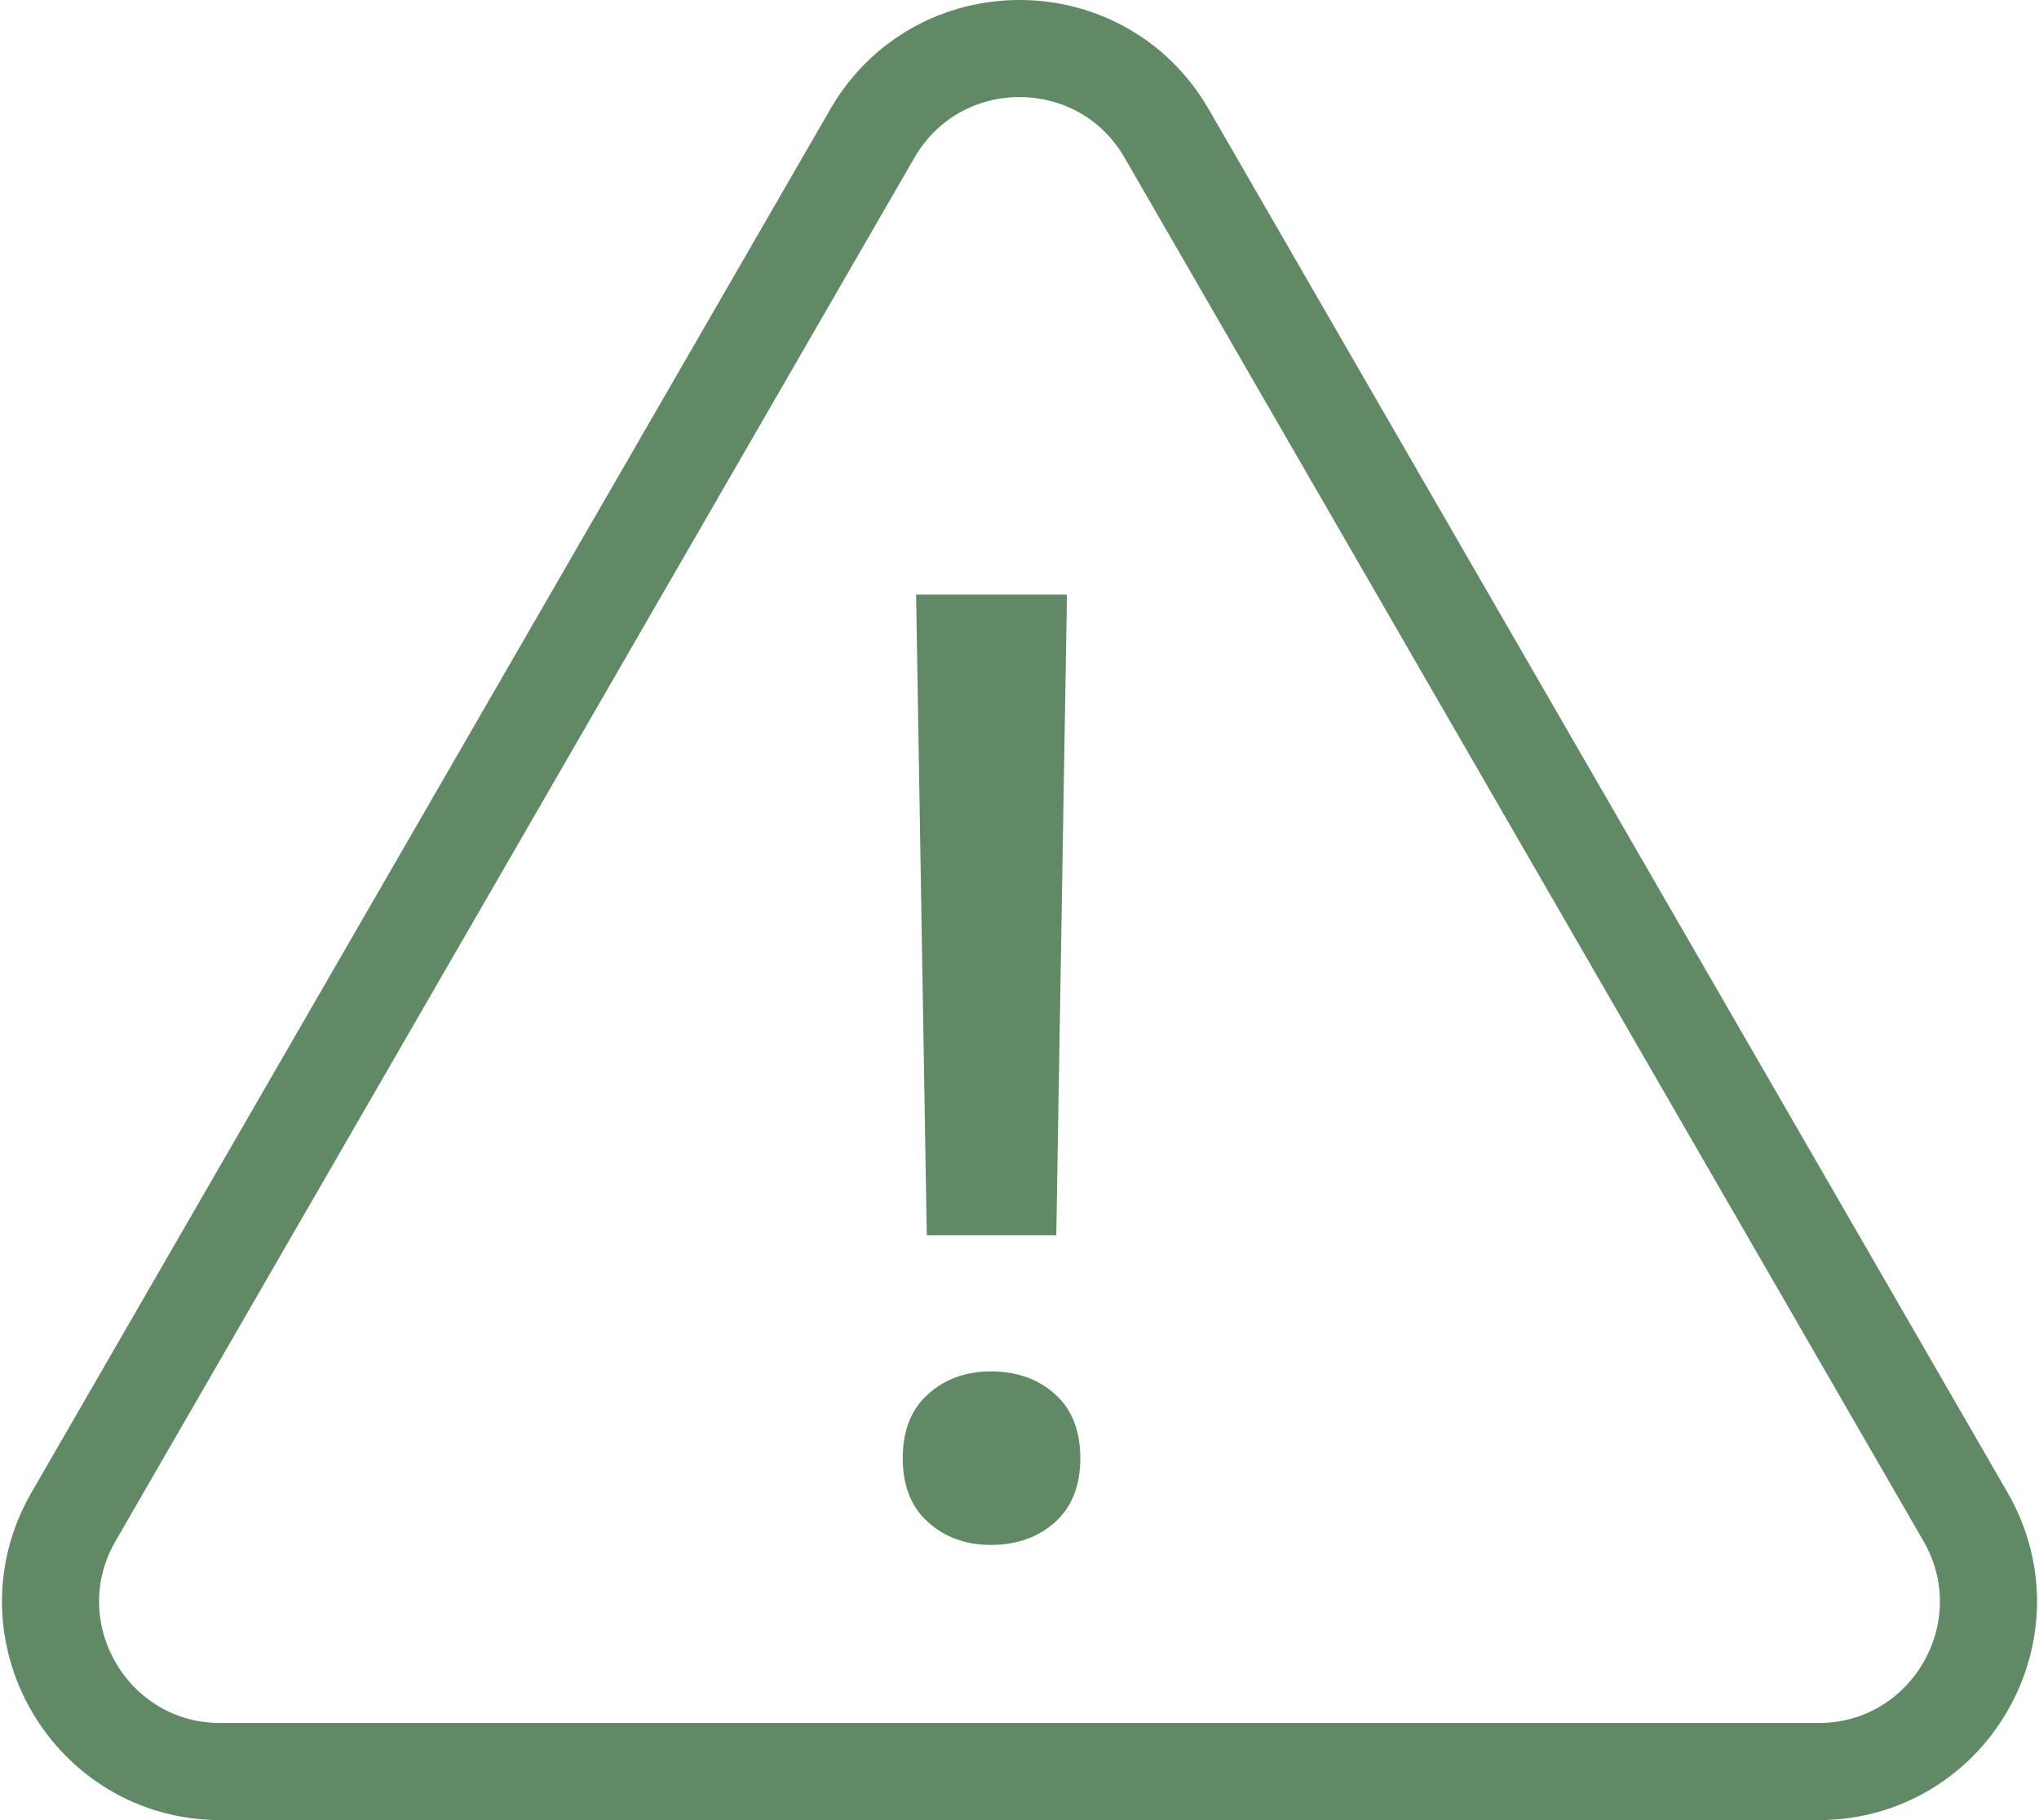 <svg fill="none" height="75" viewBox="0 0 84 75" width="84" xmlns="http://www.w3.org/2000/svg" xmlns:xlink="http://www.w3.org/1999/xlink"><clipPath id="a"><path d="m0 0h84v75h-84z"/></clipPath><g clip-path="url(#a)"><path d="m43.515 50.9h-5.335l-.44-26.4h6.215zm-.055 6.545c.697.623 1.045 1.503 1.045 2.64s-.348 2.017-1.045 2.64-1.577.935-2.64.935c-1.027 0-1.888-.312-2.585-.935s-1.045-1.503-1.045-2.64.348-2.017 1.045-2.64 1.558-.935 2.585-.935c1.063 0 1.943.312 2.64.935z" fill="#628965"/><path d="m35.938 5.5c2.694-4.667 9.43-4.667 12.124 0l32.909 57c2.694 4.667-.673 10.5-6.062 10.5h-65.818c-5.389 0-8.756-5.833-6.062-10.5z" stroke="#628965" stroke-width="4"/></g></svg>